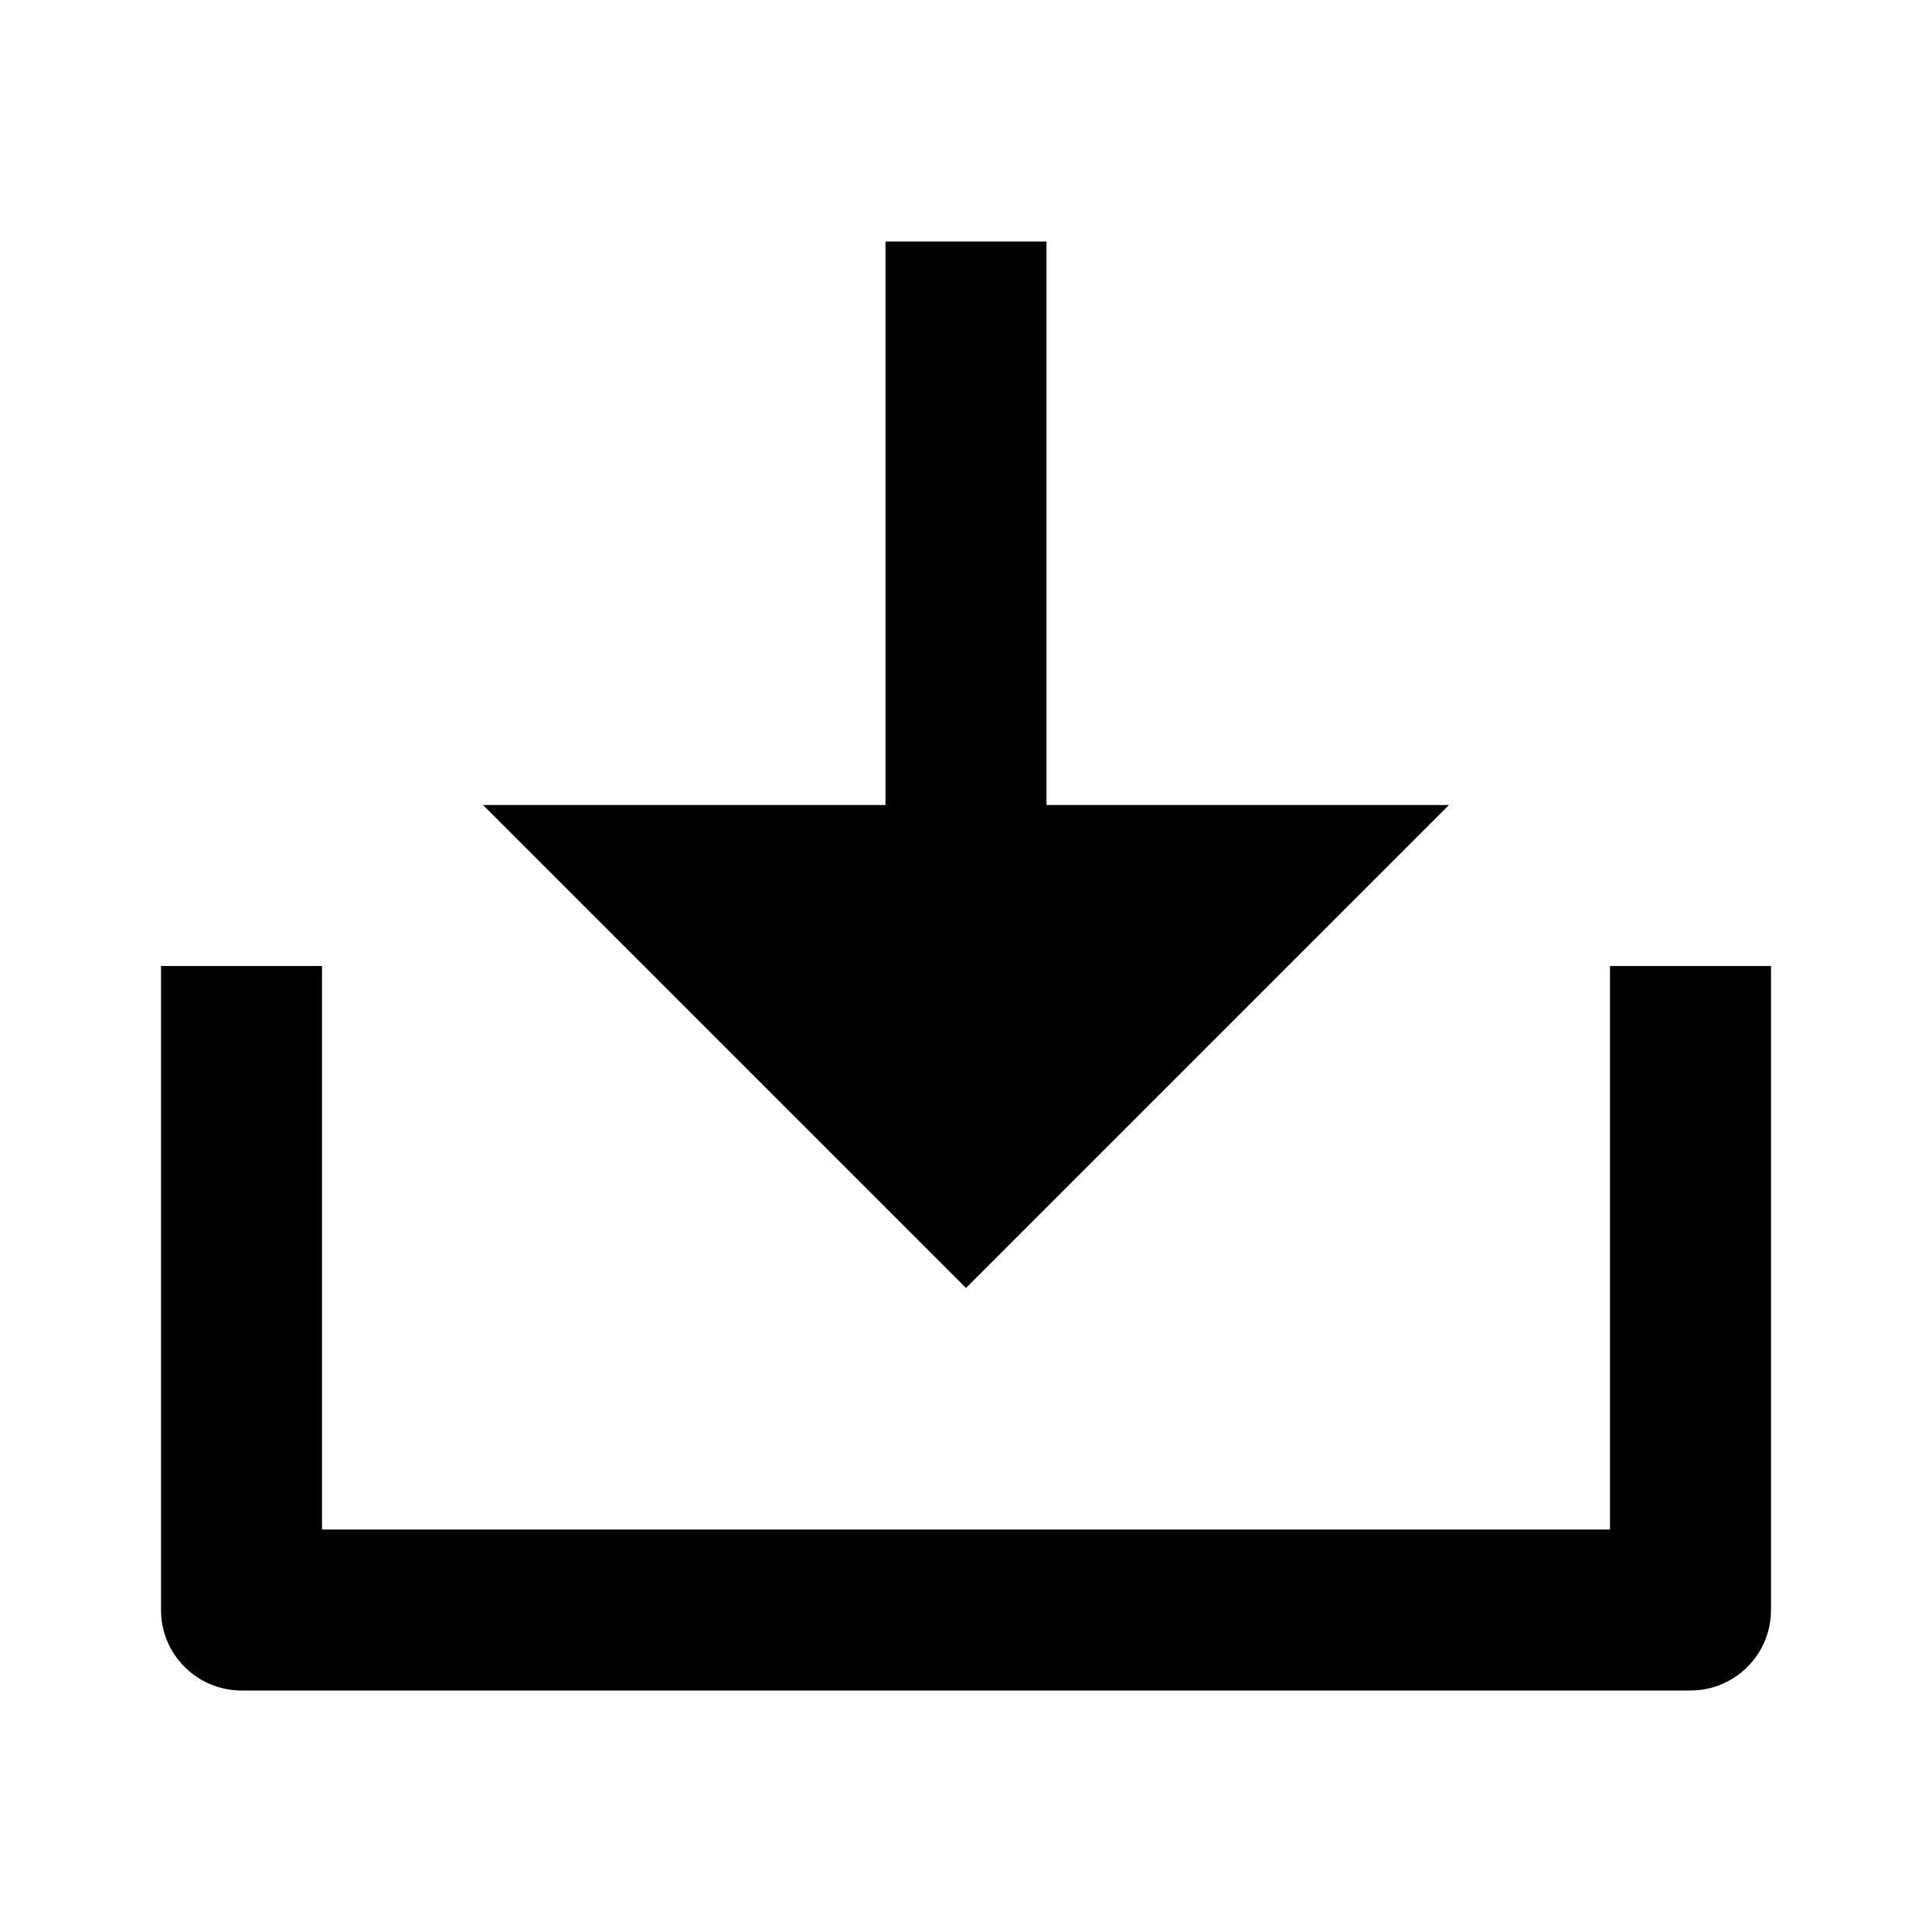 <svg viewBox="0 0 24 24" fill="currentColor" xmlns="http://www.w3.org/2000/svg"><path d="M13 10H18L12 16L6 10H11V3H13V10ZM4 19H20V12H22V20C22 20.552 21.552 21 21 21H3C2.448 21 2 20.552 2 20V12H4V19Z"/></svg>
